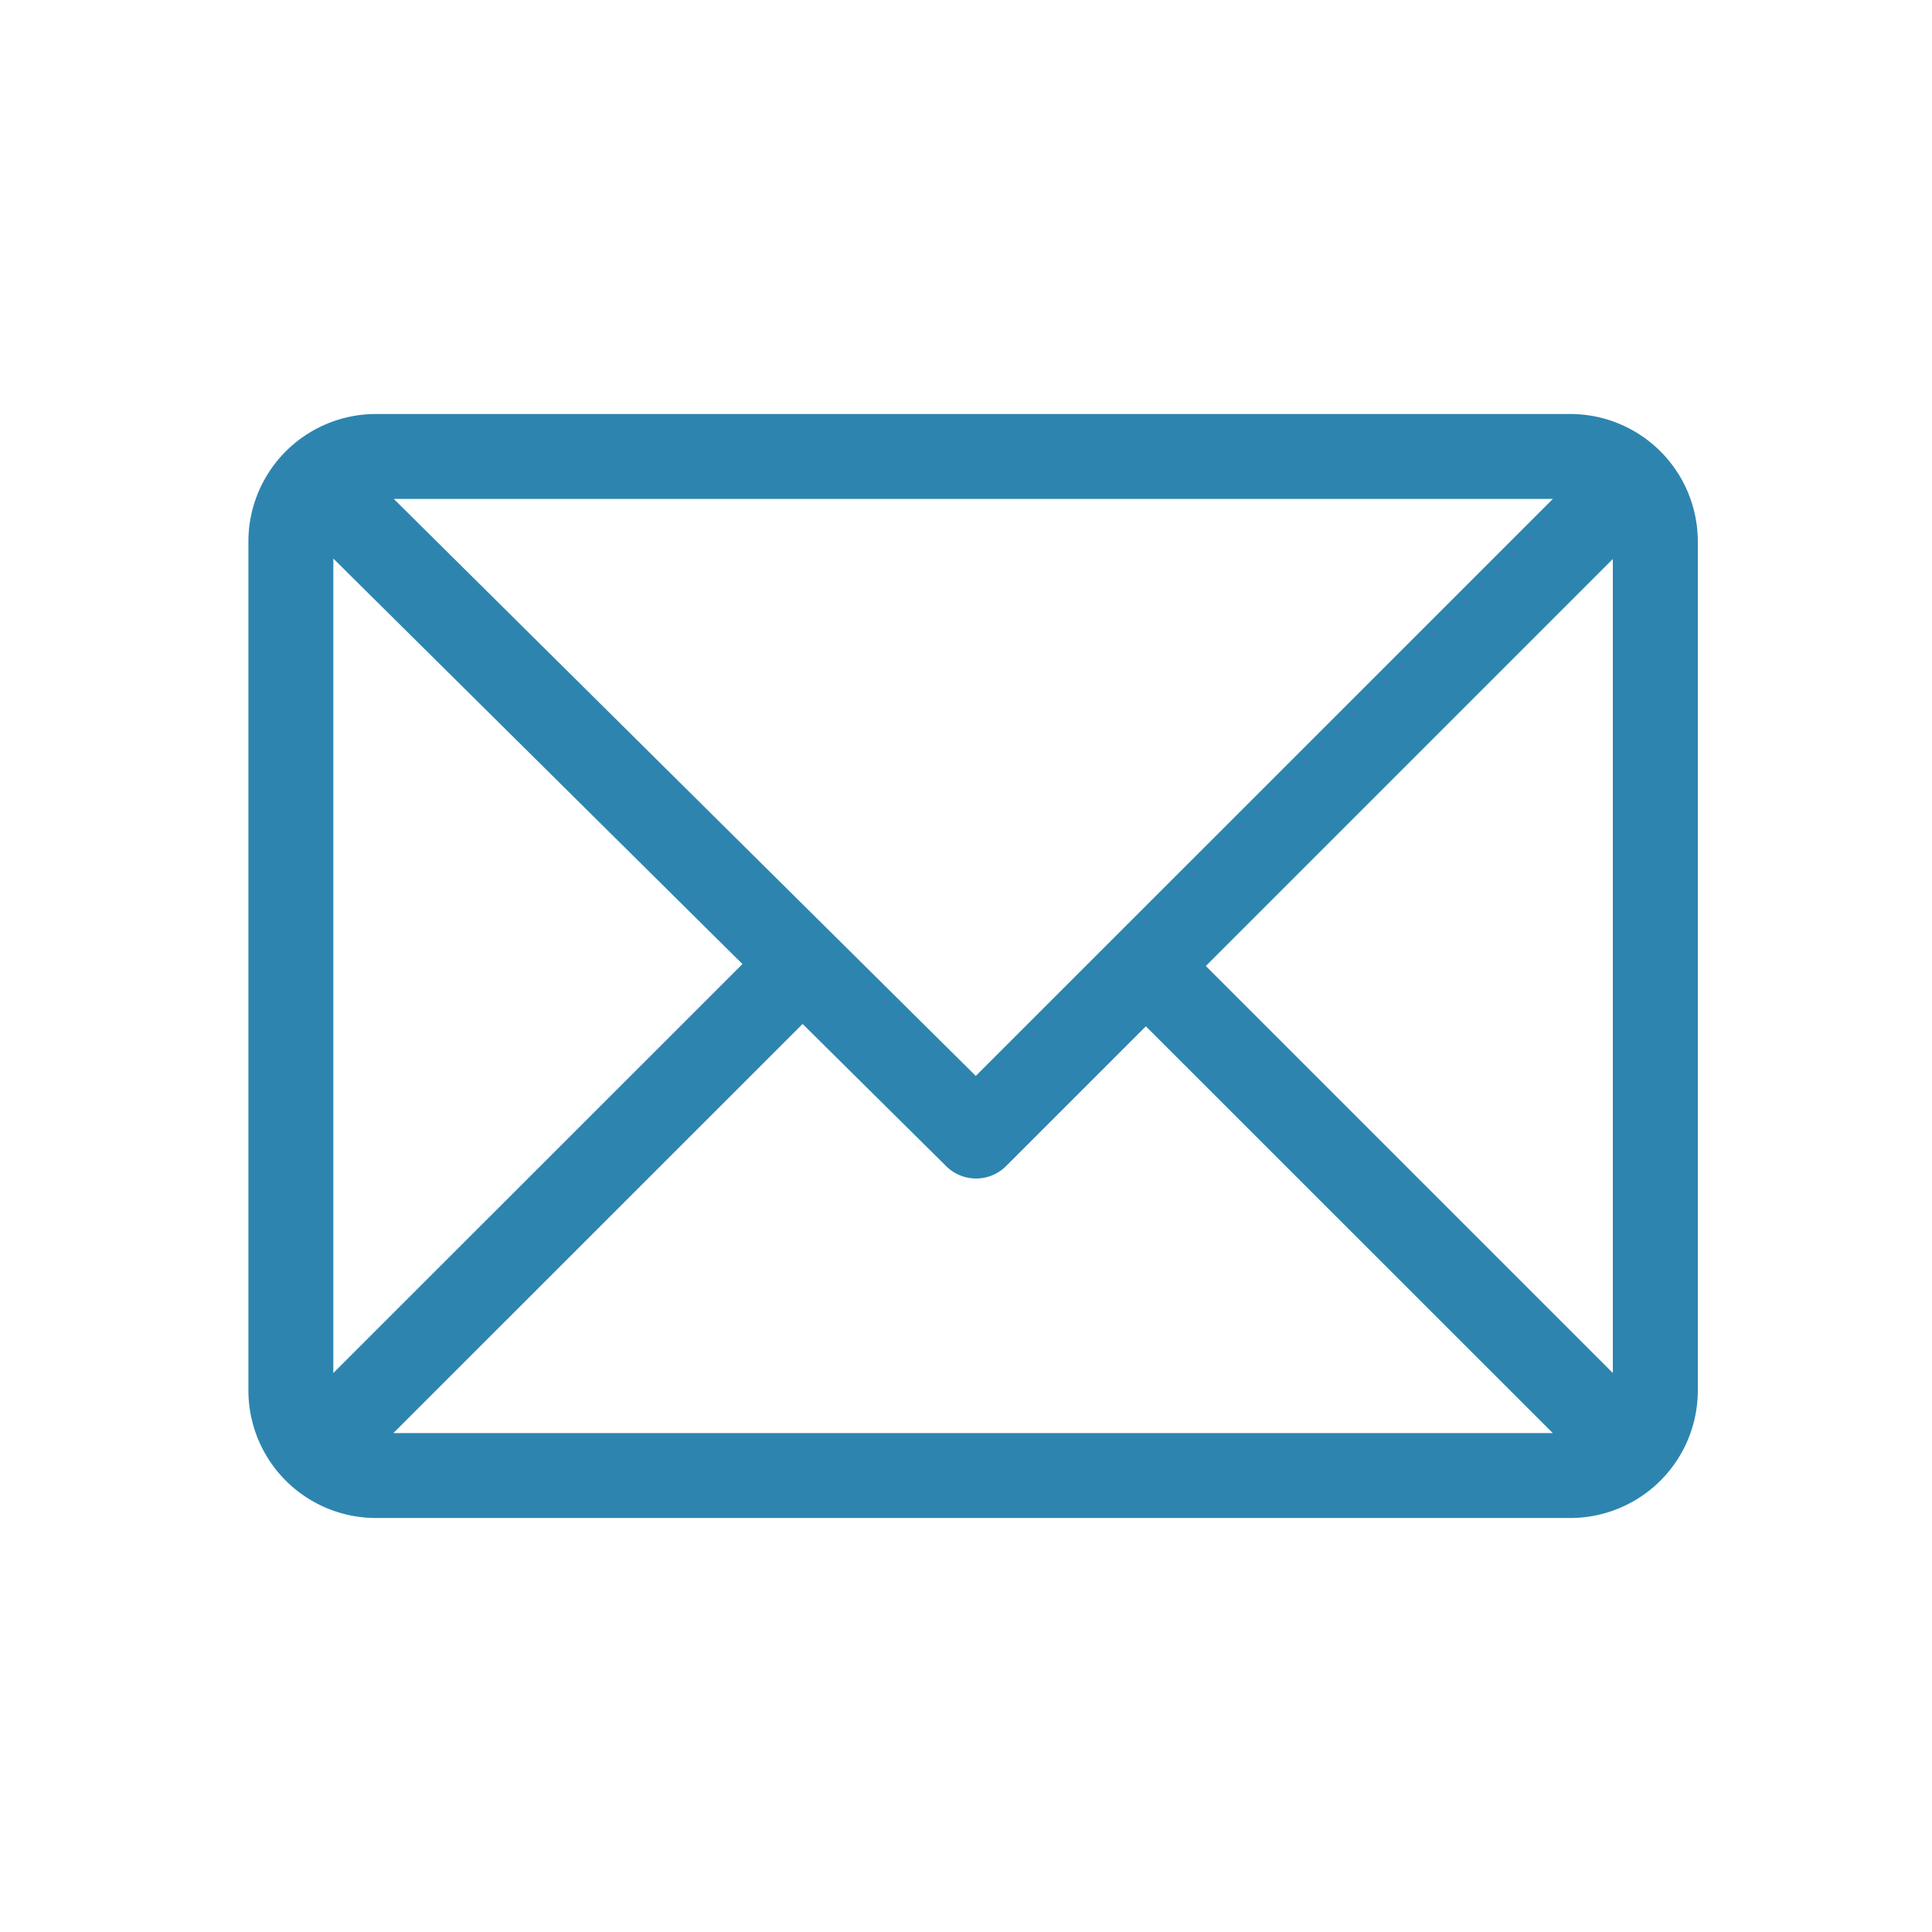 <svg xmlns="http://www.w3.org/2000/svg" width="70" height="70" viewBox="0 0 70 70">
  <g id="gom-ico-1" transform="translate(-5580 -4609)">
    <g id="email" transform="translate(5589 4563)">
      <g id="Group_358" data-name="Group 358" transform="translate(0 61)">
        <path id="Path_126" data-name="Path 126" d="M47.9,61H4.615A4.623,4.623,0,0,0,0,65.615V96.385A4.623,4.623,0,0,0,4.615,101H47.9a4.623,4.623,0,0,0,4.615-4.615V65.615A4.623,4.623,0,0,0,47.9,61Zm-.637,3.077L26.354,84.983,5.268,64.077ZM3.077,95.747V66.238L17.9,80.929Zm2.176,2.176L20.08,83.1l5.2,5.151a1.538,1.538,0,0,0,2.171,0l5.066-5.066L47.26,97.923Zm44.183-2.176L34.689,81,49.436,66.253Z" transform="translate(0 -61)" fill="#2d85af"/>
      </g>
    </g>
    <rect id="Rectangle_158" data-name="Rectangle 158" width="70" height="70" transform="translate(5580 4609)" fill="none"/>
  </g>
</svg>
